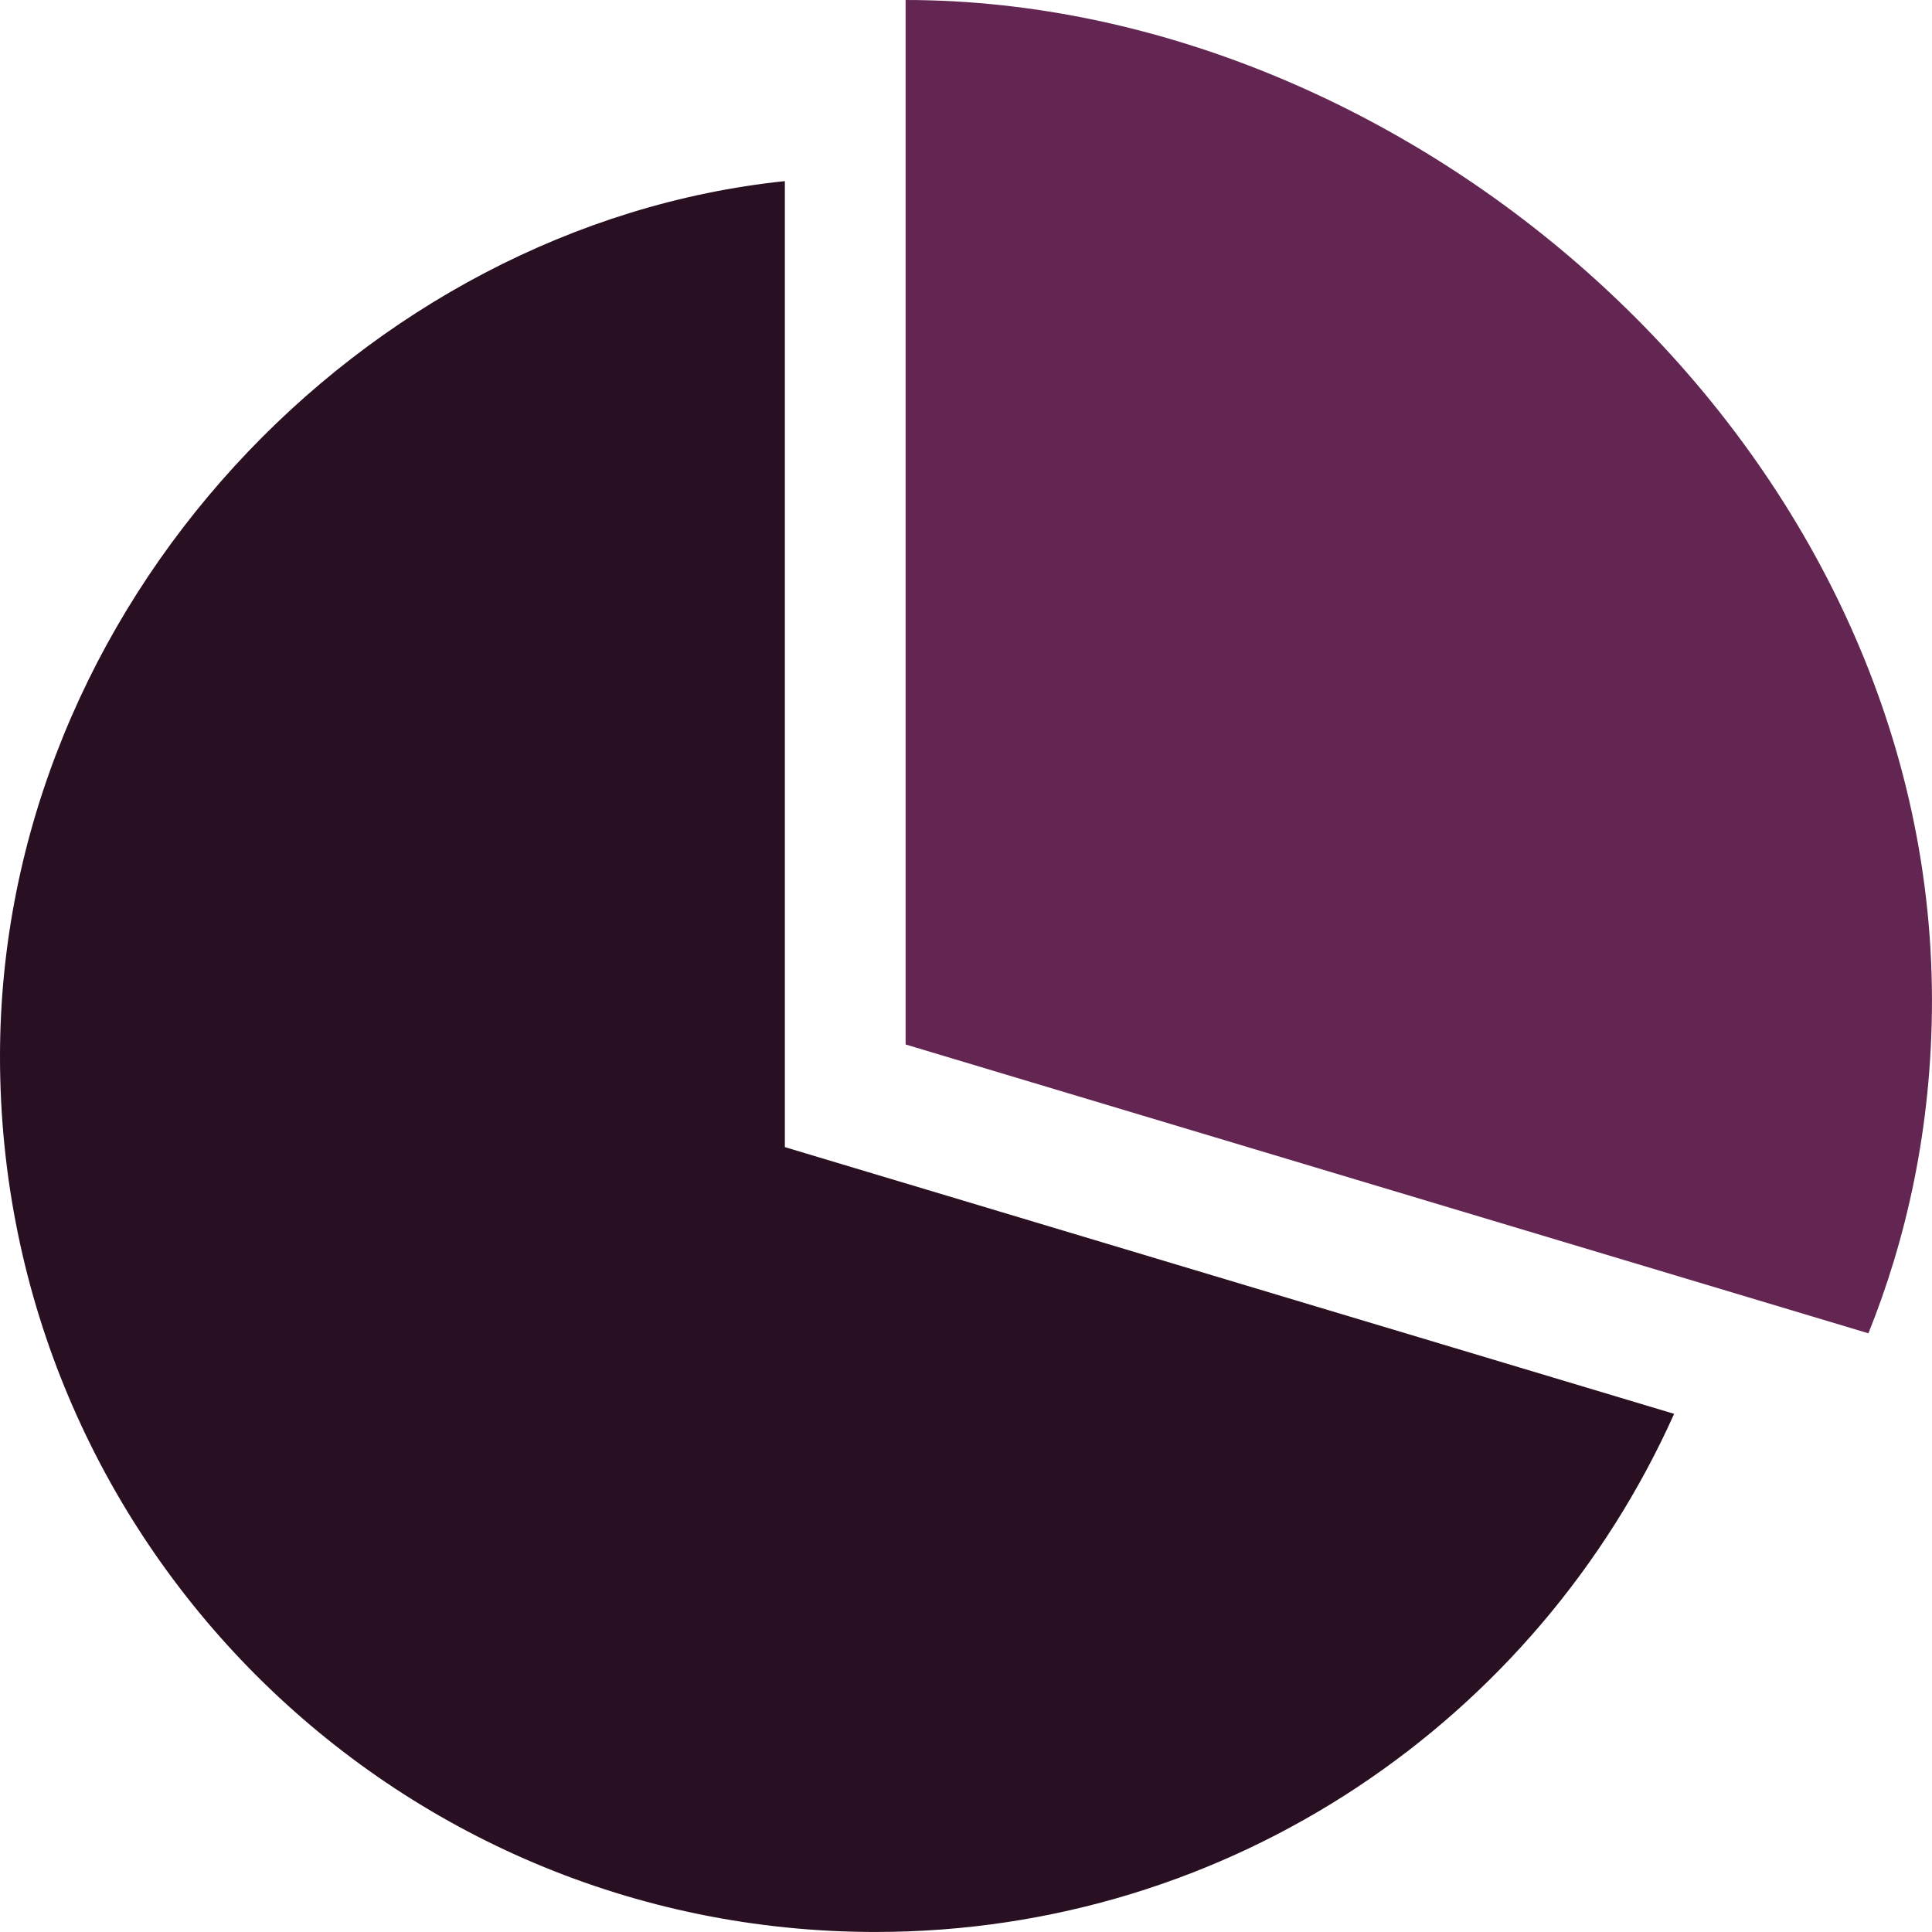 <?xml version="1.0" encoding="UTF-8"?>
<!DOCTYPE svg PUBLIC "-//W3C//DTD SVG 1.1//EN" "http://www.w3.org/Graphics/SVG/1.1/DTD/svg11.dtd">
<!-- Creator: CorelDRAW -->
<svg xmlns="http://www.w3.org/2000/svg" xml:space="preserve" width="0.5in" height="0.5in" version="1.1" style="shape-rendering:geometricPrecision; text-rendering:geometricPrecision; image-rendering:optimizeQuality; fill-rule:evenodd; clip-rule:evenodd"
viewBox="0 0 500 500"
 xmlns:xlink="http://www.w3.org/1999/xlink"
 xmlns:xodm="http://www.corel.com/coreldraw/odm/2003"
 xmlns:sketch="http://www.bohemiancoding.com/sketch/ns">
 <defs>
  <style type="text/css">
   <![CDATA[
    .fil0 {fill:#280F21}
    .fil1 {fill:#632552}
   ]]>
  </style>
 </defs>
 <g id="Layer_x0020_1">
  <path id="pie-chart" class="fil0" d="M203.13 46.87c-108.92,11.37 -203.13,109.78 -203.13,226.56 0,125.13 101.44,226.56 226.56,226.56 92.14,0 171.3,-55.09 206.7,-134.09l-230.14 -69.03 0 -250 0 0z" sketch:type="MSShapeGroup"/>
  <path id="pie-chart_9" class="fil1" d="M234.37 0l0 270.31 249.17 74.75c9.7,-24.08 16.45,-53.06 16.45,-86.14 0,-143 -133.55,-258.92 -265.63,-258.92l0 0z" sketch:type="MSShapeGroup"/>
 </g>
</svg>